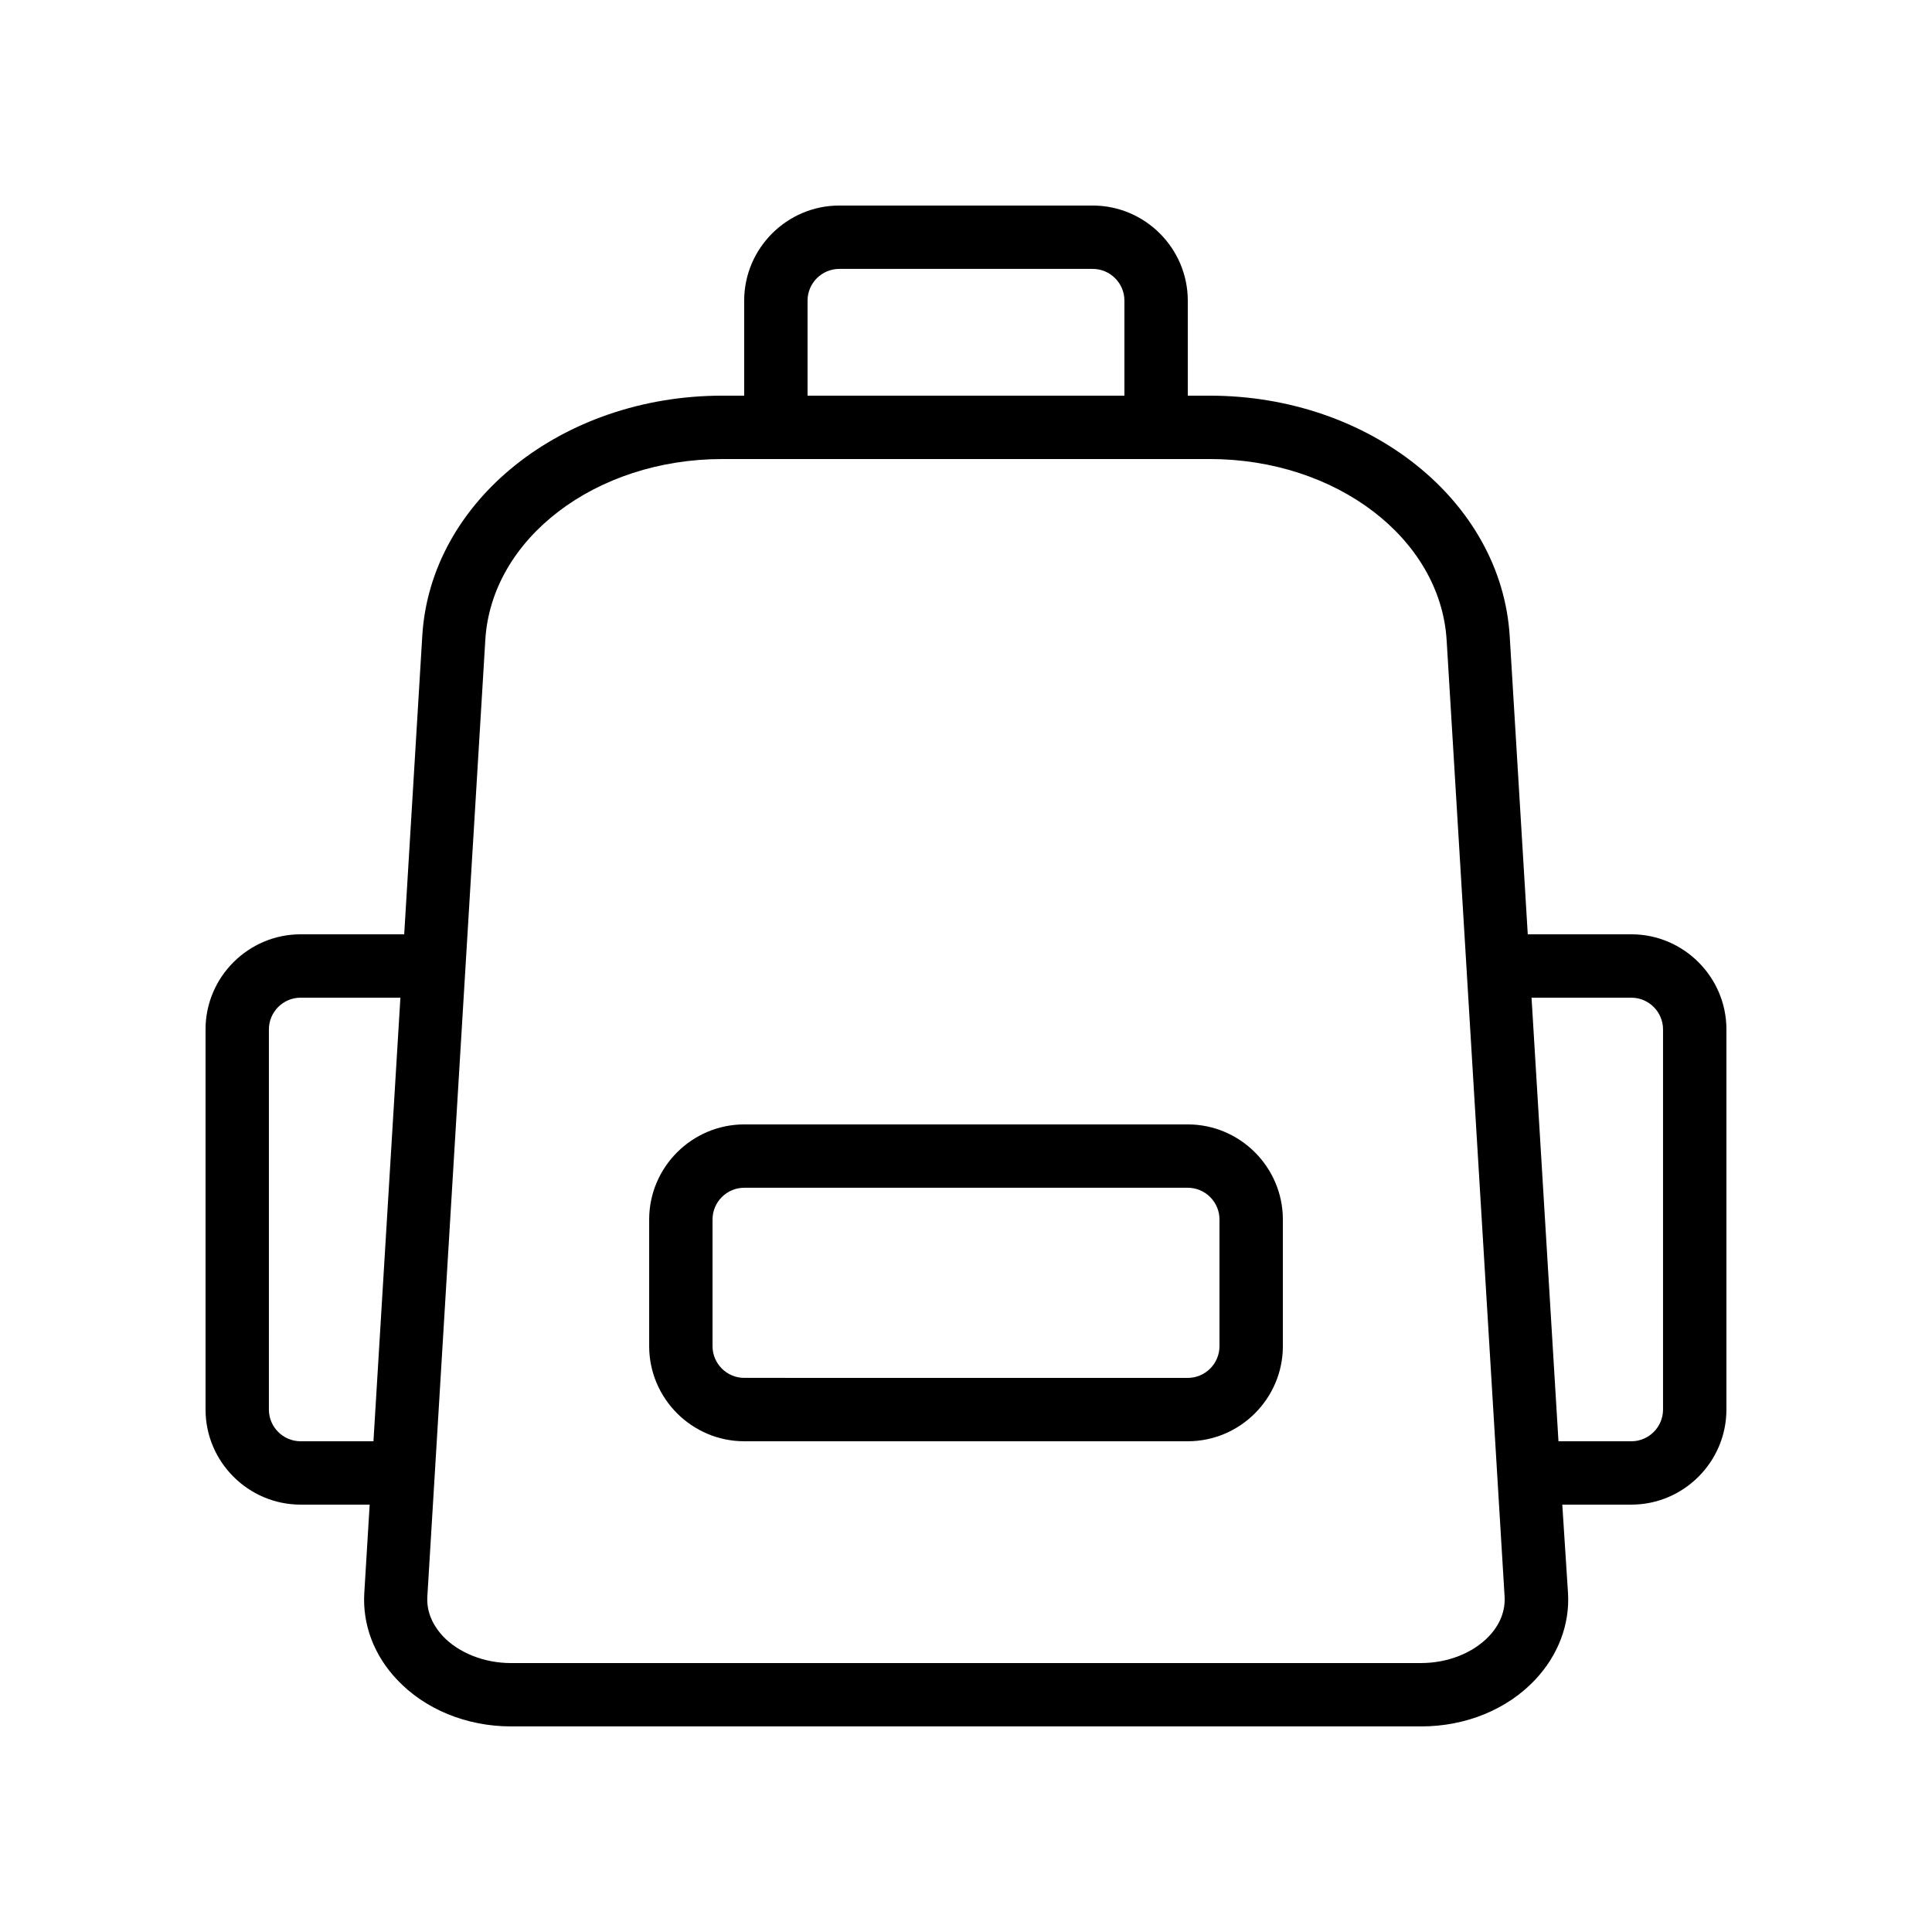 <?xml version="1.0" encoding="UTF-8"?>
<!-- Uploaded to: SVG Repo, www.svgrepo.com, Generator: SVG Repo Mixer Tools -->
<svg fill="#000000" width="800px" height="800px" version="1.1" viewBox="144 144 512 512" xmlns="http://www.w3.org/2000/svg">
 <g>
  <path d="m458.78 441.98h-117.55c-13.855 0-25.191 11.336-25.191 25.191v33.586c0 13.855 11.336 25.191 25.191 25.191h117.55c13.855 0 25.191-11.336 25.191-25.191v-33.586c-0.004-13.859-11.336-25.191-25.191-25.191zm8.395 58.777c0 4.617-3.777 8.398-8.398 8.398l-117.55-0.004c-4.617 0-8.398-3.777-8.398-8.398v-33.586c0-4.617 3.777-8.398 8.398-8.398h117.55c4.617 0 8.398 3.777 8.398 8.398z"/>
  <path d="m576.33 391.6h-27.457l-4.785-79.016c-2.184-35.77-37.117-63.73-79.52-63.73h-5.793v-25.191c0-13.855-11.336-25.191-25.191-25.191h-67.176c-13.855 0-25.191 11.336-25.191 25.191v25.191h-5.793c-42.488 0-77.418 27.961-79.52 63.73l-4.785 79.016h-27.457c-13.855 0-25.191 11.336-25.191 25.191v100.76c0 13.855 11.336 25.191 25.191 25.191h18.305l-1.426 23.426c-0.504 8.398 2.602 16.543 8.648 22.922 7.391 7.894 18.473 12.426 30.23 12.426h241.24c11.84 0 22.84-4.535 30.23-12.426 6.047-6.465 9.152-14.609 8.648-22.922l-1.516-23.426h18.305c13.855 0 25.191-11.336 25.191-25.191v-100.76c0-13.855-11.336-25.191-25.191-25.191zm-333.36 134.35h-19.312c-4.617 0-8.398-3.777-8.398-8.398l0.004-100.76c0-4.617 3.777-8.398 8.398-8.398h26.449zm115.04-302.29c0-4.617 3.777-8.398 8.398-8.398h67.176c4.617 0 8.398 3.777 8.398 8.398v25.191h-83.973zm180.61 353.93c-4.199 4.449-10.914 7.137-18.055 7.137l-241.15 0.004c-7.055 0-13.855-2.688-18.055-7.137-2.016-2.184-4.367-5.711-4.113-10.41l15.367-253.59c1.594-26.871 29.223-47.945 62.809-47.945l14.188-0.004h114.95c33.586 0 61.129 21.074 62.809 47.945l15.367 253.59c0.25 4.703-2.102 8.312-4.117 10.41zm46.102-60.035c0 4.617-3.777 8.398-8.398 8.398h-19.312l-7.137-117.55 26.449-0.004c4.617 0 8.398 3.777 8.398 8.398z"/>
 </g>
</svg>